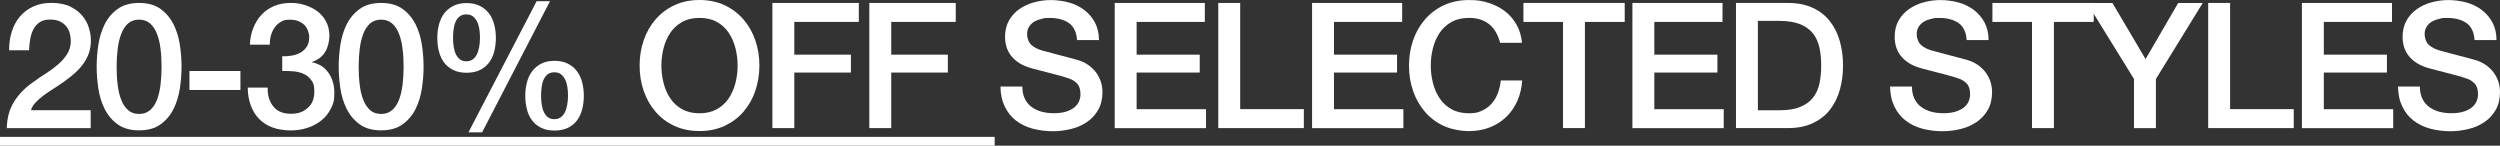 <svg viewBox="0 0 3731.9 217.4" version="1.1" xmlns="http://www.w3.org/2000/svg" id="Layer_1">
  
  <rect x="0" y="0" width="3731.9" height="217.4" fill="#333333" stroke="none"/>
  
  <defs>
    <style>
      .st0 {
        fill: #fff;
      }
    </style>
  </defs>
  <path d="M135.3,191.3H10.2c.2-15.2,3.8-28.4,11-39.8,7.1-11.3,16.9-21.2,29.3-29.6,5.9-4.4,12.1-8.6,18.6-12.7,6.5-4.1,12.4-8.5,17.8-13.2,5.4-4.7,9.9-9.8,13.3-15.3,3.5-5.5,5.3-11.8,5.5-19,0-3.3-.4-6.8-1.2-10.6-.8-3.7-2.3-7.2-4.6-10.5-2.3-3.2-5.4-5.9-9.4-8.1-4-2.2-9.2-3.3-15.7-3.3s-10.9,1.2-14.8,3.5c-3.9,2.4-7.1,5.6-9.4,9.7-2.4,4.1-4.1,8.9-5.2,14.5-1.1,5.6-1.8,11.6-2,18.1H13.6c0-10.1,1.3-19.5,4.1-28.1,2.7-8.6,6.8-16.1,12.2-22.4,5.4-6.3,12-11.2,19.8-14.8,7.8-3.6,16.8-5.4,27.1-5.4s20.5,1.8,28,5.5c7.5,3.7,13.6,8.3,18.2,13.9,4.6,5.6,7.9,11.6,9.8,18.2,1.9,6.5,2.9,12.8,2.9,18.7s-1.1,14-3.4,19.9c-2.3,5.9-5.3,11.4-9.2,16.4-3.8,5-8.2,9.5-13.1,13.7-4.9,4.2-9.9,8.1-15.2,11.8-5.2,3.7-10.5,7.2-15.7,10.5-5.2,3.3-10.1,6.6-14.5,9.9-4.4,3.3-8.3,6.8-11.6,10.3-3.3,3.6-5.6,7.4-6.8,11.4h89.2v26.7Z" class="st0"></path>
  <path d="M207.7,4.4c13.1,0,23.8,3,32,9,8.3,6,14.7,13.7,19.4,23,4.6,9.3,7.8,19.6,9.4,30.7,1.7,11.2,2.5,22,2.5,32.4s-.8,21.3-2.5,32.4c-1.7,11.2-4.8,21.4-9.4,30.7-4.6,9.3-11.1,17-19.4,23-8.3,6-19,9-32,9s-23.8-3-32.1-9c-8.3-6-14.7-13.7-19.4-23-4.6-9.3-7.8-19.6-9.4-30.7-1.7-11.2-2.5-22-2.5-32.4s.8-21.3,2.5-32.4c1.7-11.2,4.8-21.4,9.4-30.7,4.6-9.3,11.1-17,19.4-23,8.3-6,19-9,32.1-9ZM207.7,170.1c6.5,0,11.9-1.9,16.2-5.6,4.4-3.7,7.8-8.8,10.3-15.2,2.5-6.4,4.3-13.8,5.4-22.4,1-8.5,1.6-17.6,1.6-27.2s-.5-18.6-1.6-27.1c-1-8.5-2.8-15.9-5.4-22.4-2.5-6.5-6-11.6-10.3-15.3-4.4-3.7-9.8-5.6-16.2-5.6s-12.1,1.9-16.4,5.6c-4.3,3.8-7.7,8.9-10.2,15.3-2.5,6.5-4.3,13.9-5.4,22.4-1,8.5-1.6,17.5-1.6,27.1s.5,18.7,1.6,27.2c1,8.5,2.8,16,5.4,22.4,2.5,6.4,5.9,11.4,10.2,15.2,4.3,3.8,9.7,5.6,16.4,5.6Z" class="st0"></path>
  <path d="M282.8,106h76.1v28.3h-76.1v-28.3Z" class="st0"></path>
  <path d="M421,84c4.9.2,9.8-.2,14.7-1,4.9-.9,9.2-2.4,13.1-4.6,3.8-2.2,6.9-5.2,9.3-9,2.4-3.8,3.5-8.5,3.5-14.1s-2.7-14.1-8-18.8c-5.3-4.7-12.2-7.1-20.5-7.1s-9.8,1-13.6,3.1c-3.8,2.1-7,4.9-9.5,8.5-2.5,3.6-4.4,7.6-5.6,12-1.2,4.4-1.7,9-1.6,13.7h-29.8c.3-8.9,2-17.1,5-24.7,3-7.6,7-14.2,12.2-19.8,5.1-5.6,11.4-9.9,18.7-13.1,7.3-3.1,15.6-4.7,24.9-4.7s14.2,1,21.1,3.1c6.9,2.1,13.1,5.1,18.6,9.2,5.5,4,9.9,9.1,13.2,15.3,3.3,6.2,5,13.3,5,21.3s-2.1,17.3-6.3,24.2c-4.2,6.9-10.7,11.9-19.6,15v.5c10.5,2.1,18.6,7.3,24.5,15.6,5.8,8.3,8.8,18.4,8.8,30.2s-1.7,16.5-5.2,23.4c-3.5,6.9-8.2,12.7-14.1,17.5-5.9,4.8-12.8,8.5-20.7,11.1s-16.1,3.9-24.9,3.9-19.9-1.5-27.9-4.6c-7.9-3-14.6-7.4-19.9-13-5.3-5.6-9.4-12.3-12.2-20.1-2.8-7.8-4.3-16.6-4.4-26.2h29.8c-.4,11.2,2.4,20.5,8.2,27.9,5.8,7.4,14.6,11.1,26.3,11.1s18.3-2.8,25-8.5c6.7-5.7,10.1-13.7,10.1-24.2s-1.4-12.8-4.2-17c-2.8-4.2-6.5-7.4-11-9.5-4.5-2.2-9.6-3.5-15.3-4.1-5.7-.5-11.5-.7-17.4-.5v-22.2Z" class="st0"></path>
  <path d="M569,4.4c13.1,0,23.8,3,32,9,8.3,6,14.7,13.7,19.4,23,4.6,9.3,7.8,19.6,9.4,30.7,1.7,11.2,2.5,22,2.5,32.4s-.8,21.3-2.5,32.4c-1.7,11.2-4.8,21.4-9.4,30.7-4.6,9.3-11.1,17-19.4,23-8.3,6-19,9-32,9s-23.8-3-32.1-9c-8.3-6-14.7-13.7-19.4-23-4.6-9.3-7.8-19.6-9.4-30.7-1.7-11.2-2.5-22-2.5-32.4s.8-21.3,2.5-32.4c1.7-11.2,4.8-21.4,9.4-30.7,4.6-9.3,11.1-17,19.4-23,8.3-6,19-9,32.1-9ZM569,170.1c6.5,0,11.9-1.9,16.2-5.6,4.4-3.7,7.8-8.8,10.3-15.2,2.5-6.4,4.3-13.8,5.4-22.4,1-8.5,1.6-17.6,1.6-27.2s-.5-18.6-1.6-27.1c-1-8.5-2.8-15.9-5.4-22.4-2.5-6.5-6-11.6-10.3-15.3-4.4-3.7-9.8-5.6-16.2-5.6s-12.1,1.9-16.4,5.6c-4.3,3.8-7.7,8.9-10.2,15.3-2.5,6.5-4.3,13.9-5.4,22.4-1,8.5-1.6,17.5-1.6,27.1s.5,18.7,1.6,27.2c1,8.5,2.8,16,5.4,22.4,2.5,6.4,5.9,11.4,10.2,15.2,4.3,3.8,9.7,5.6,16.4,5.6Z" class="st0"></path>
  <path d="M696.5,108.6c-7.8,0-14.6-1.4-20.1-4.2-5.6-2.8-10.1-6.5-13.6-11.2-3.5-4.7-6-10.2-7.6-16.5-1.6-6.3-2.4-13-2.4-20.1s.8-13.6,2.5-20c1.7-6.4,4.3-11.9,7.8-16.6,3.6-4.7,8.1-8.5,13.6-11.2,5.5-2.8,12.1-4.2,19.8-4.2s14.3,1.4,19.8,4.2c5.5,2.8,10,6.5,13.6,11.2,3.6,4.7,6.2,10.2,7.8,16.6,1.7,6.4,2.5,13,2.5,20s-.8,13.9-2.4,20.1c-1.6,6.3-4.1,11.8-7.6,16.5-3.5,4.7-8,8.5-13.6,11.2-5.6,2.8-12.3,4.2-20.1,4.2ZM676.3,56.5c0,4.9.3,9.5,1,13.7.7,4.3,1.8,8,3.4,11.1,1.6,3.1,3.6,5.6,6.1,7.5,2.5,1.8,5.6,2.7,9.3,2.7s6.8-.9,9.4-2.7c2.6-1.8,4.7-4.3,6.3-7.5,1.6-3.1,2.7-6.8,3.5-11.1.8-4.3,1.2-8.9,1.2-13.7s-.3-8.6-.9-12.8c-.6-4.2-1.7-7.9-3.3-11.2-1.6-3.3-3.7-6-6.3-8-2.6-2-5.9-3-9.9-3s-7.3,1-9.9,3c-2.6,2-4.7,4.7-6.1,8-1.5,3.3-2.5,7.1-3,11.2s-.8,8.5-.8,12.8ZM801.1,1.8h19.9l-101.3,195.7h-20.4L801.1,1.8ZM827.8,194.9c-7.8,0-14.6-1.4-20.1-4.2-5.6-2.8-10.1-6.5-13.6-11.2-3.5-4.7-6-10.2-7.6-16.5-1.6-6.3-2.4-13-2.4-20.1s.8-13.6,2.5-20c1.7-6.4,4.3-11.9,7.8-16.6,3.6-4.7,8.1-8.5,13.6-11.3,5.5-2.8,12.1-4.2,19.8-4.2s14.3,1.4,19.8,4.2c5.5,2.8,10,6.5,13.6,11.3,3.6,4.7,6.2,10.2,7.8,16.6,1.7,6.4,2.5,13,2.5,20s-.8,13.9-2.4,20.1c-1.6,6.3-4.1,11.8-7.6,16.5-3.5,4.7-8,8.5-13.6,11.2-5.6,2.8-12.3,4.2-20.1,4.2ZM807.7,142.9c0,4.9.3,9.5,1,13.7.7,4.3,1.8,8,3.4,11.1s3.6,5.6,6.1,7.5c2.5,1.8,5.6,2.7,9.3,2.7s6.8-.9,9.4-2.7c2.6-1.8,4.7-4.3,6.3-7.5s2.7-6.8,3.5-11.1c.8-4.3,1.2-8.9,1.2-13.7s-.3-8.6-.9-12.8c-.6-4.2-1.7-7.9-3.3-11.2-1.6-3.3-3.7-6-6.3-8-2.6-2-5.9-3-9.9-3s-7.3,1-9.9,3c-2.6,2-4.7,4.7-6.1,8-1.5,3.3-2.5,7.1-3,11.2-.5,4.2-.8,8.5-.8,12.8Z" class="st0"></path>
  <path d="M1044.2,0c14,0,26.5,2.6,37.5,7.8,11.1,5.2,20.4,12.3,28.1,21.2,7.7,8.9,13.6,19.3,17.7,31.1,4.1,11.9,6.1,24.4,6.1,37.7s-2.1,26.1-6.1,37.9c-4.1,11.9-10,22.2-17.7,31.1-7.7,8.9-17.1,15.9-28.1,21.1-11.1,5.1-23.6,7.7-37.5,7.7s-26.5-2.6-37.5-7.7c-11.1-5.1-20.5-12.2-28.1-21.1-7.7-8.9-13.6-19.3-17.7-31.1-4.1-11.9-6.1-24.5-6.1-37.9s2-25.8,6.1-37.7c4.1-11.9,10-22.2,17.7-31.1,7.7-8.9,17-16,28.1-21.2,11.1-5.2,23.6-7.8,37.5-7.8ZM1044.2,26.7c-9.9,0-18.5,2-25.8,6-7.2,4-13.1,9.4-17.7,16.1-4.5,6.7-7.9,14.3-10.1,22.9-2.2,8.5-3.3,17.3-3.3,26.2s1.1,17.6,3.3,26.2c2.2,8.5,5.5,16.2,10.1,22.9,4.5,6.7,10.4,12.1,17.7,16.1,7.2,4,15.8,6,25.8,6s18.5-2,25.8-6c7.2-4,13.1-9.4,17.7-16.1,4.5-6.7,7.9-14.3,10.1-22.9,2.2-8.5,3.3-17.3,3.3-26.2s-1.1-17.6-3.3-26.2c-2.2-8.5-5.5-16.2-10.1-22.9-4.5-6.7-10.4-12.1-17.7-16.1-7.2-4-15.8-6-25.8-6Z" class="st0"></path>
  <path d="M1153,4.4h129v28.3h-96.3v48.9h84.5v26.7h-84.5v82.9h-32.7V4.4Z" class="st0"></path>
  <path d="M1297.7,4.4h129v28.3h-96.3v48.9h84.5v26.7h-84.5v82.9h-32.7V4.4Z" class="st0"></path>
  <path d="M1526.1,129c0,7.2,1.2,13.3,3.7,18.3,2.4,5.1,5.8,9.2,10.2,12.4,4.4,3.2,9.4,5.6,15,7.1,5.7,1.5,11.8,2.2,18.4,2.2s13.3-.8,18.3-2.5c5.1-1.7,9.2-3.8,12.3-6.4,3.1-2.6,5.4-5.6,6.8-9,1.4-3.4,2.1-6.8,2.1-10.3,0-7.1-1.6-12.4-4.8-15.8-3.2-3.4-6.8-5.8-10.6-7.2-6.6-2.4-14.3-4.8-23.2-6.9-8.8-2.2-19.7-5-32.6-8.5-8-2.1-14.7-4.8-20-8.2-5.3-3.4-9.5-7.2-12.7-11.4-3.1-4.2-5.4-8.6-6.7-13.3-1.3-4.7-2-9.5-2-14.4,0-9.4,2-17.6,5.9-24.5,3.9-6.9,9.1-12.6,15.6-17.1,6.5-4.5,13.8-7.9,22-10.1,8.2-2.2,16.5-3.3,24.9-3.3s19,1.3,27.6,3.8c8.6,2.5,16.2,6.3,22.8,11.4,6.5,5.1,11.7,11.3,15.6,18.7,3.8,7.4,5.8,16,5.8,25.8h-32.7c-.9-12-5-20.5-12.3-25.5-7.3-5-16.7-7.5-28-7.5s-7.8.4-11.8,1.2c-4,.8-7.7,2.1-11,3.9-3.3,1.8-6.1,4.3-8.2,7.5-2.2,3.1-3.3,7.1-3.3,11.8s2,11.8,6.1,15.6c4.1,3.8,9.5,6.6,16.1,8.5.7.2,3.4.9,8.2,2.2,4.8,1.3,10.2,2.7,16.1,4.3,5.9,1.6,11.7,3.1,17.4,4.6,5.7,1.5,9.7,2.6,12.2,3.3,6.1,1.9,11.4,4.5,16,7.8,4.5,3.3,8.3,7.1,11.4,11.4,3,4.3,5.3,8.9,6.8,13.7,1.5,4.9,2.2,9.8,2.2,14.7,0,10.5-2.1,19.4-6.4,26.8-4.3,7.4-9.9,13.5-16.9,18.2-7,4.7-14.9,8.2-23.8,10.3-8.9,2.2-18,3.3-27.2,3.3s-20.7-1.3-30.1-3.9c-9.4-2.6-17.6-6.6-24.6-12-7-5.4-12.6-12.3-16.7-20.8-4.2-8.5-6.4-18.4-6.5-30h32.7Z" class="st0"></path>
  <path d="M1664,4.4h134.5v28.3h-101.8v48.9h94.2v26.7h-94.2v54.7h103.6v28.3h-136.3V4.4Z" class="st0"></path>
  <path d="M1818.6,4.4h32.7v158.5h95v28.3h-127.7V4.4Z" class="st0"></path>
  <path d="M1958.6,4.4h134.5v28.3h-101.8v48.9h94.2v26.7h-94.2v54.7h103.6v28.3h-136.3V4.4Z" class="st0"></path>
  <path d="M2239.3,63.8c-1.4-5.4-3.3-10.4-5.8-14.9-2.4-4.5-5.6-8.5-9.4-11.8-3.8-3.3-8.3-5.9-13.5-7.7-5.1-1.8-11.1-2.7-17.9-2.7-9.9,0-18.5,2-25.8,6-7.2,4-13.1,9.4-17.7,16.1-4.5,6.7-7.9,14.3-10.1,22.9-2.2,8.5-3.3,17.3-3.3,26.2s1.1,17.6,3.3,26.2c2.2,8.5,5.5,16.2,10.1,22.9,4.5,6.7,10.4,12.1,17.7,16.1,7.2,4,15.8,6,25.8,6s13.8-1.3,19.4-3.8c5.6-2.5,10.4-6,14.4-10.5,4-4.4,7.1-9.6,9.4-15.6,2.3-5.9,3.7-12.3,4.4-19.1h31.9c-.7,11.2-3.1,21.4-7.2,30.6-4.1,9.2-9.6,17.2-16.6,23.9-7,6.7-15.2,11.9-24.6,15.6-9.4,3.7-19.8,5.5-31.1,5.5s-26.5-2.6-37.5-7.7c-11.1-5.1-20.5-12.2-28.1-21.1-7.7-8.9-13.6-19.3-17.7-31.1-4.1-11.9-6.1-24.5-6.1-37.9s2-25.8,6.1-37.7c4.1-11.9,10-22.2,17.7-31.1,7.7-8.9,17-16,28.1-21.2,11.1-5.2,23.6-7.8,37.5-7.8s20.3,1.4,29.6,4.3c9.2,2.9,17.4,7.1,24.5,12.6s12.8,12.2,17.1,20c4.4,7.8,7.1,16.8,8.1,26.9h-32.7Z" class="st0"></path>
  <path d="M2274.1,4.4h151.2v28.3h-59.4v158.5h-32.7V32.7h-59.1V4.4Z" class="st0"></path>
  <path d="M2436.8,4.4h134.5v28.3h-101.8v48.9h94.2v26.7h-94.2v54.7h103.6v28.3h-136.3V4.4Z" class="st0"></path>
  <path d="M2591.4,4.4h77.4c14.3,0,26.7,2.4,37.2,7.3,10.5,4.9,19,11.6,25.6,20,6.6,8.5,11.6,18.4,14.8,29.7,3.2,11.3,4.8,23.5,4.8,36.4s-1.6,25-4.8,36.4c-3.2,11.3-8.2,21.2-14.8,29.7-6.6,8.5-15.2,15.1-25.6,20-10.5,4.9-22.9,7.3-37.2,7.3h-77.4V4.4ZM2624.1,164.6h32.2c12.7,0,23.2-1.7,31.3-5.1,8.1-3.4,14.5-8.1,19.1-14.1,4.6-6,7.8-13.1,9.4-21.2,1.7-8.1,2.5-16.9,2.5-26.3s-.8-18.2-2.5-26.3c-1.7-8.1-4.8-15.2-9.4-21.2-4.6-6-11-10.7-19.1-14.1-8.1-3.4-18.5-5.1-31.3-5.1h-32.2v133.4Z" class="st0"></path>
  <path d="M2854.1,129c0,7.2,1.2,13.3,3.7,18.3,2.4,5.1,5.8,9.2,10.2,12.4,4.4,3.2,9.4,5.6,15,7.1,5.7,1.5,11.8,2.2,18.4,2.2s13.3-.8,18.3-2.5c5.1-1.7,9.2-3.8,12.3-6.4,3.1-2.6,5.4-5.6,6.8-9,1.4-3.4,2.1-6.8,2.1-10.3,0-7.1-1.6-12.4-4.8-15.8-3.2-3.4-6.8-5.8-10.6-7.2-6.6-2.4-14.3-4.8-23.2-6.9-8.8-2.2-19.7-5-32.6-8.5-8-2.1-14.7-4.8-20-8.2-5.3-3.4-9.5-7.2-12.7-11.4-3.1-4.2-5.4-8.6-6.7-13.3-1.3-4.7-2-9.5-2-14.4,0-9.4,2-17.6,5.9-24.5,3.9-6.9,9.1-12.6,15.6-17.1,6.5-4.5,13.8-7.9,22-10.1,8.2-2.2,16.5-3.3,24.9-3.3s19,1.3,27.6,3.8c8.6,2.5,16.2,6.3,22.8,11.4,6.5,5.1,11.7,11.3,15.6,18.7,3.8,7.4,5.8,16,5.8,25.8h-32.7c-.9-12-5-20.5-12.3-25.5-7.3-5-16.7-7.5-28-7.5s-7.8.4-11.8,1.2c-4,.8-7.7,2.1-11,3.9-3.3,1.8-6.1,4.3-8.2,7.5-2.2,3.1-3.3,7.1-3.3,11.8s2,11.8,6.1,15.6c4.1,3.8,9.5,6.6,16.1,8.5.7.2,3.4.9,8.2,2.2,4.8,1.3,10.2,2.7,16.1,4.3,5.9,1.6,11.7,3.1,17.4,4.6,5.7,1.5,9.7,2.6,12.2,3.3,6.1,1.9,11.4,4.5,16,7.8,4.5,3.3,8.3,7.1,11.4,11.4,3,4.3,5.3,8.9,6.8,13.7,1.5,4.9,2.2,9.8,2.2,14.7,0,10.5-2.1,19.4-6.4,26.8-4.3,7.4-9.9,13.5-16.9,18.2-7,4.7-14.9,8.2-23.8,10.3-8.9,2.2-18,3.3-27.2,3.3s-20.7-1.3-30.1-3.9-17.6-6.6-24.6-12c-7-5.4-12.6-12.3-16.7-20.8-4.2-8.5-6.4-18.4-6.5-30h32.7Z" class="st0"></path>
  <path d="M2974.2,4.4h151.2v28.3h-59.4v158.5h-32.7V32.7h-59.1V4.4Z" class="st0"></path>
  <path d="M3185.6,118l-70.1-113.5h37.9l49.4,83.7,48.7-83.7h36.6l-69.9,113.5v73.3h-32.7v-73.3Z" class="st0"></path>
  <path d="M3296.3,4.4h32.7v158.5h95v28.3h-127.7V4.4Z" class="st0"></path>
  <path d="M3436.2,4.4h134.5v28.3h-101.8v48.9h94.2v26.7h-94.2v54.7h103.6v28.3h-136.3V4.4Z" class="st0"></path>
  <path d="M3612.3,129c0,7.2,1.2,13.3,3.7,18.3,2.4,5.1,5.8,9.2,10.2,12.4,4.4,3.2,9.4,5.6,15,7.1,5.7,1.5,11.8,2.2,18.4,2.2s13.3-.8,18.3-2.5c5.1-1.7,9.2-3.8,12.3-6.4,3.1-2.6,5.4-5.6,6.8-9,1.4-3.4,2.1-6.8,2.1-10.3,0-7.1-1.6-12.4-4.8-15.8-3.2-3.4-6.8-5.8-10.6-7.2-6.6-2.4-14.3-4.8-23.2-6.9-8.8-2.2-19.7-5-32.6-8.5-8-2.1-14.7-4.8-20-8.2-5.3-3.4-9.5-7.2-12.7-11.4-3.1-4.2-5.4-8.6-6.7-13.3-1.3-4.7-2-9.5-2-14.4,0-9.4,2-17.6,5.9-24.5,3.9-6.9,9.1-12.6,15.6-17.1,6.5-4.5,13.8-7.9,22-10.1,8.2-2.2,16.5-3.3,24.9-3.3s19,1.3,27.6,3.8c8.6,2.5,16.2,6.3,22.8,11.4,6.5,5.1,11.7,11.3,15.6,18.7,3.8,7.4,5.8,16,5.8,25.8h-32.7c-.9-12-5-20.5-12.3-25.5-7.3-5-16.7-7.5-28-7.5s-7.8.4-11.8,1.2c-4,.8-7.7,2.1-11,3.9-3.3,1.8-6.1,4.3-8.2,7.5-2.2,3.1-3.3,7.1-3.3,11.8s2,11.8,6.1,15.6c4.1,3.8,9.5,6.6,16.1,8.5.7.2,3.4.9,8.2,2.2,4.8,1.3,10.2,2.7,16.1,4.3,5.9,1.6,11.7,3.1,17.4,4.6,5.7,1.5,9.7,2.6,12.2,3.3,6.1,1.9,11.4,4.5,16,7.8,4.5,3.3,8.3,7.1,11.4,11.4,3,4.3,5.3,8.9,6.8,13.7,1.5,4.9,2.2,9.8,2.2,14.7,0,10.5-2.1,19.4-6.4,26.8-4.3,7.4-9.9,13.5-16.9,18.2-7,4.7-14.9,8.2-23.8,10.3-8.9,2.2-18,3.3-27.2,3.3s-20.7-1.3-30.1-3.9-17.6-6.6-24.6-12c-7-5.4-12.6-12.3-16.7-20.8-4.2-8.5-6.4-18.4-6.5-30h32.7Z" class="st0"></path>
  <path d="M0,217.4v-13.1h1484.8v13.1H0Z" class="st0"></path>
</svg>